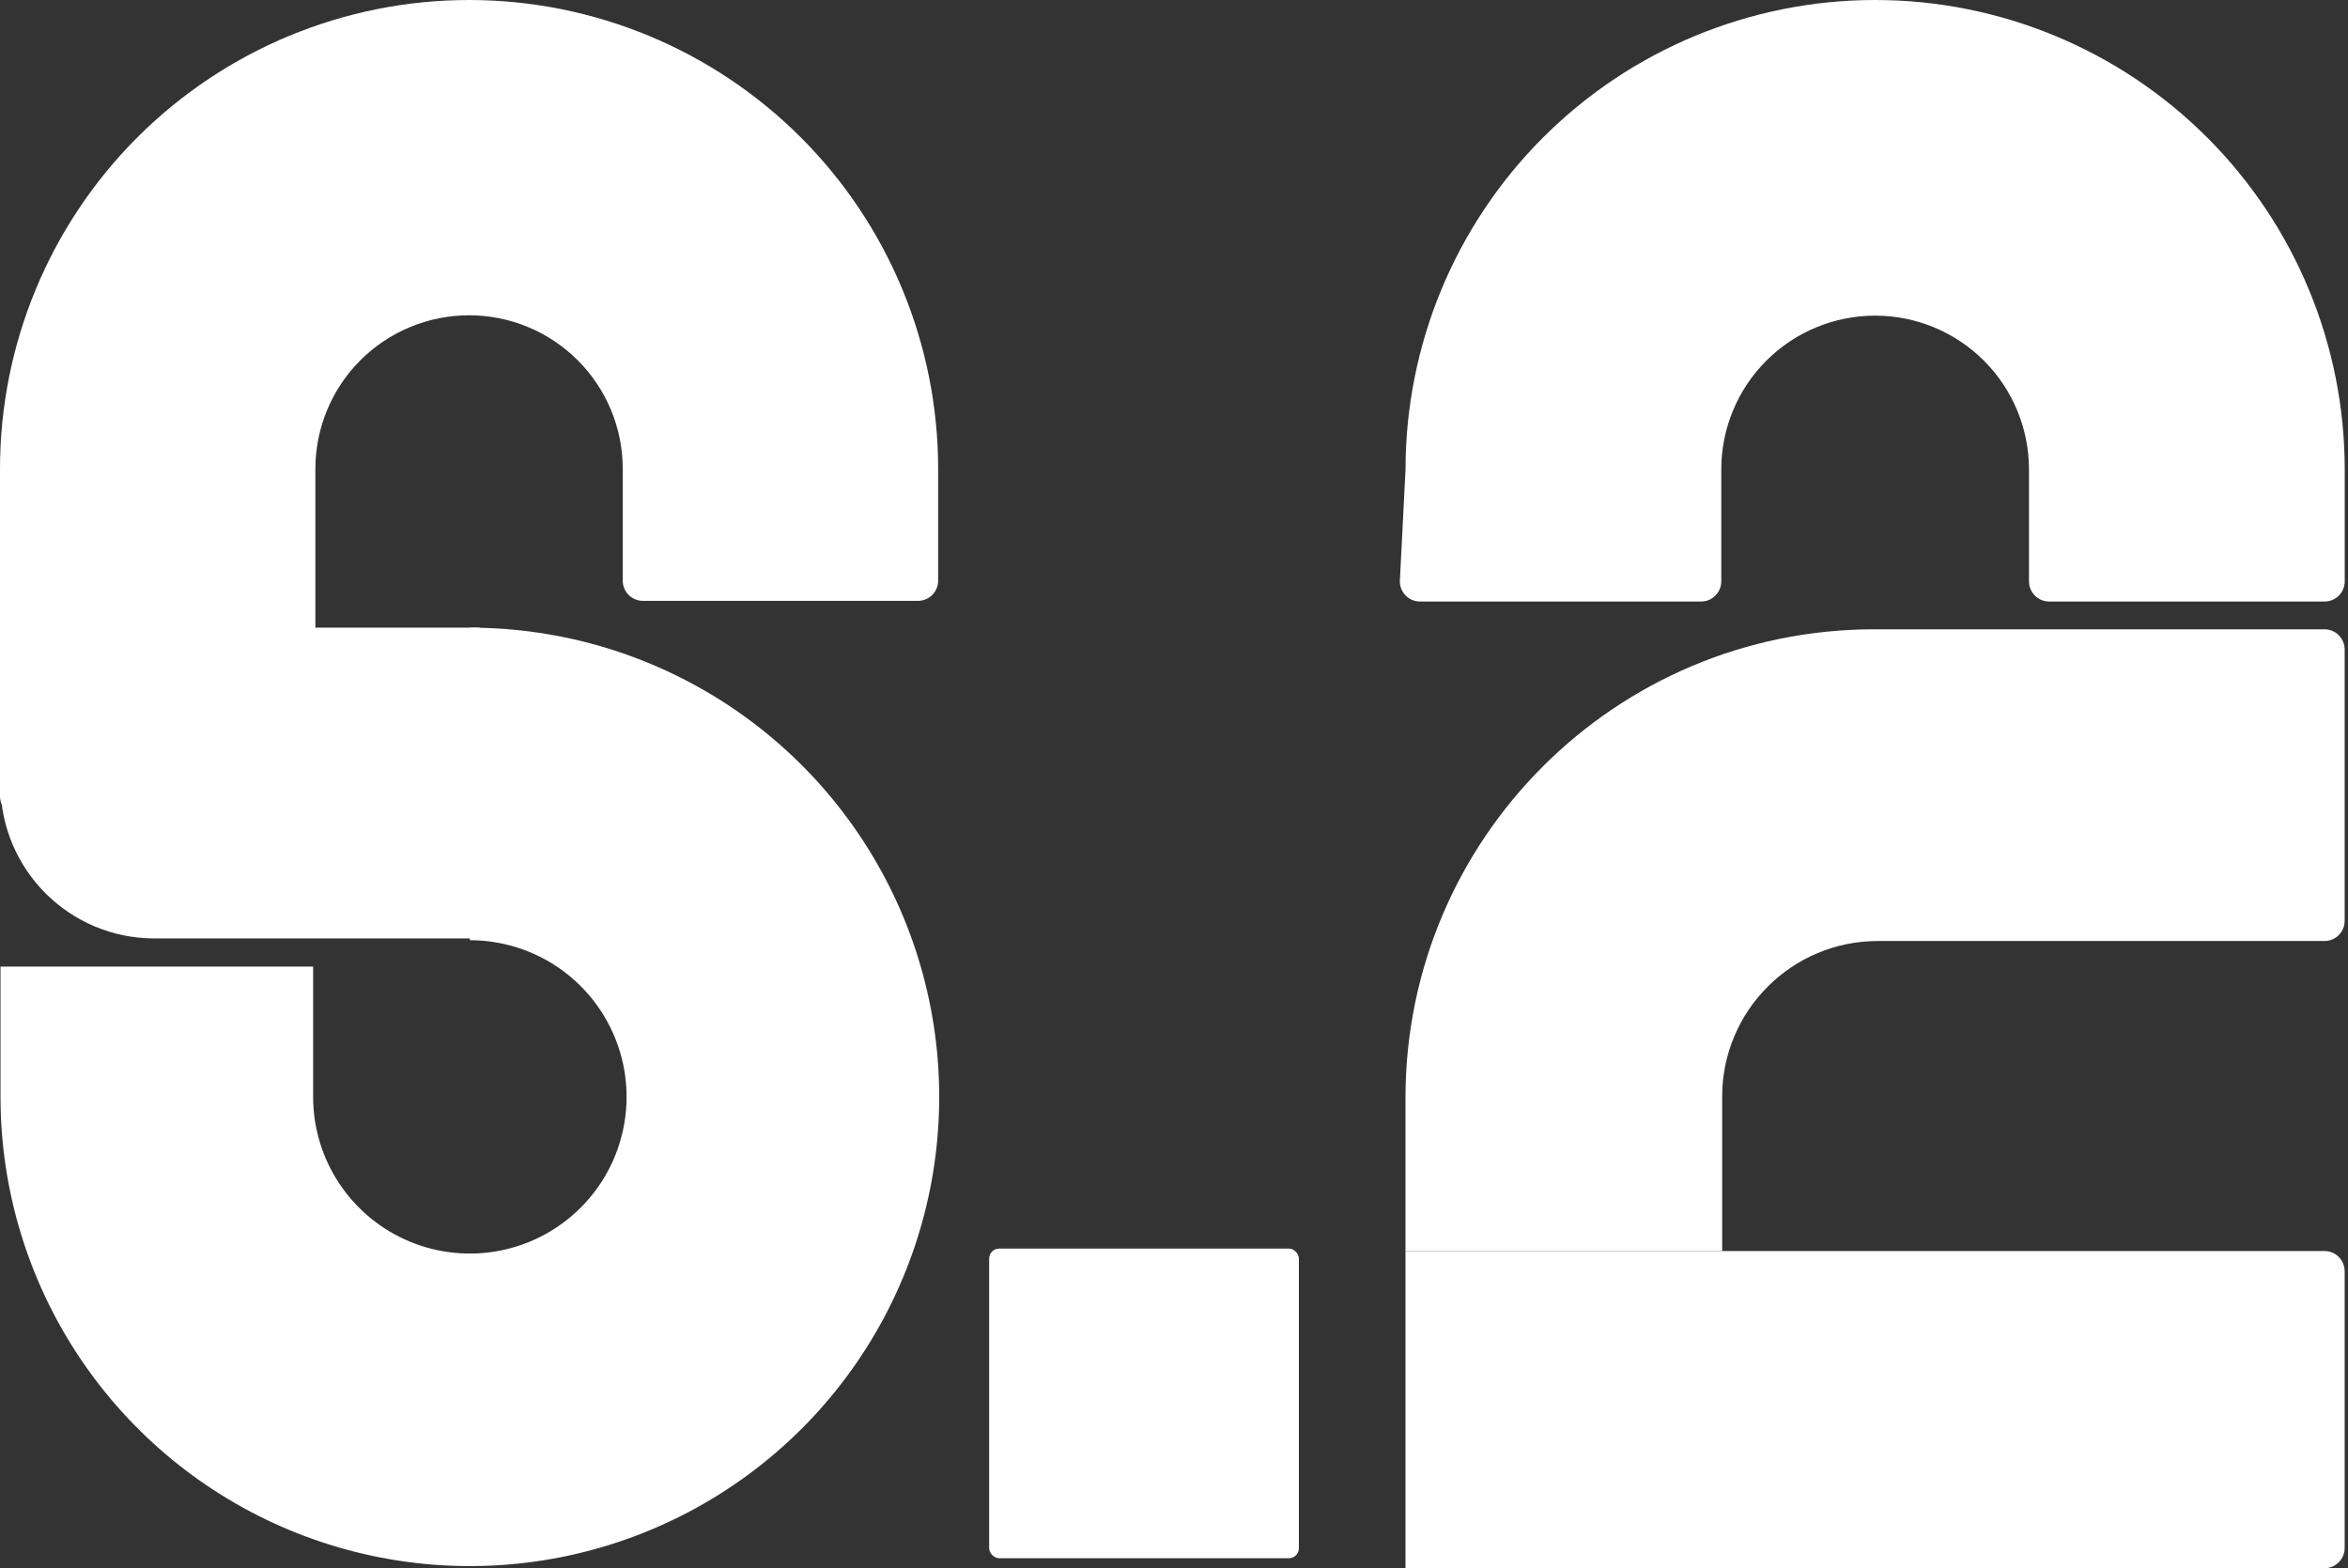 <svg width="235" height="157" viewBox="0 0 235 157" fill="none" xmlns="http://www.w3.org/2000/svg">
<rect x="0" y="0" width="235" height="157" fill="#333333" stroke="none"/>
<path d="M0 46.947C1.08851e-06 34.496 4.946 22.555 13.75 13.75C22.555 4.946 34.496 1.3358e-06 46.947 0C59.398 -1.3358e-06 71.339 4.946 80.143 13.75C88.947 22.555 93.894 34.496 93.894 46.947V58.137C93.894 59.252 92.99 60.156 91.874 60.156H64.348C63.233 60.156 62.329 59.252 62.329 58.137V46.947C62.329 42.867 60.708 38.955 57.824 36.07C54.939 33.185 51.026 31.565 46.947 31.565C42.867 31.565 38.955 33.185 36.07 36.07C33.185 38.955 31.565 42.867 31.565 46.947V79.713C31.565 80.828 30.66 81.732 29.545 81.732H2.019C0.904 81.732 4.72591e-05 80.828 4.57036e-05 79.713L0 46.947Z" fill="white"/>
<path d="M0.051 109.814C0.051 119.105 2.806 128.187 7.968 135.912C13.129 143.637 20.466 149.658 29.049 153.214C37.633 156.769 47.078 157.699 56.191 155.887C65.303 154.074 73.673 149.6 80.243 143.031C86.812 136.461 91.286 128.091 93.099 118.979C94.911 109.866 93.981 100.421 90.426 91.838C86.87 83.254 80.849 75.917 73.124 70.756C65.399 65.594 56.317 62.839 47.026 62.839L47.026 94.129C50.128 94.129 53.161 95.049 55.741 96.772C58.32 98.496 60.331 100.945 61.518 103.812C62.705 106.678 63.016 109.832 62.41 112.874C61.805 115.917 60.311 118.712 58.117 120.906C55.924 123.099 53.129 124.593 50.086 125.199C47.044 125.804 43.89 125.493 41.023 124.306C38.157 123.119 35.708 121.108 33.984 118.529C32.26 115.949 31.34 112.917 31.34 109.814L31.34 96.772L0.051 96.772L0.051 109.814Z" fill="white"/>
<path d="M0.051 62.838H48.002V93.95H15.453C6.946 93.95 0.051 87.054 0.051 78.548V62.838Z" fill="white"/>
<path d="M140.674 46.999C140.674 34.534 145.625 22.58 154.44 13.766C163.254 4.952 175.208 1.33729e-06 187.673 0C200.138 -1.33729e-06 212.092 4.952 220.906 13.766C229.72 22.58 234.672 34.534 234.672 46.999V58.201C234.672 59.318 233.767 60.223 232.65 60.223H205.094C203.977 60.223 203.072 59.318 203.072 58.201V46.999C203.072 42.915 201.45 38.998 198.562 36.11C195.674 33.222 191.757 31.6 187.673 31.6C183.589 31.6 179.672 33.222 176.784 36.11C173.896 38.998 172.274 42.915 172.274 46.999V58.201C172.274 59.318 171.368 60.223 170.252 60.223H142.127C140.97 60.223 140.049 59.254 140.108 58.098L140.674 46.999Z" fill="white"/>
<path d="M140.668 125.246H232.645C233.761 125.246 234.666 126.151 234.666 127.268V154.978C234.666 156.095 233.761 157 232.645 157H140.668V125.246Z" fill="white"/>
<path d="M140.668 109.917C140.668 84.007 161.672 63.002 187.583 63.002H232.645C233.761 63.002 234.666 63.907 234.666 65.024V92.187C234.666 93.304 233.761 94.209 232.645 94.209H187.945C179.339 94.209 172.363 101.185 172.363 109.791V125.247H140.668V109.917Z" fill="white"/>
<rect x="99" y="125" width="31" height="31" rx="1" fill="white"/>
</svg>
